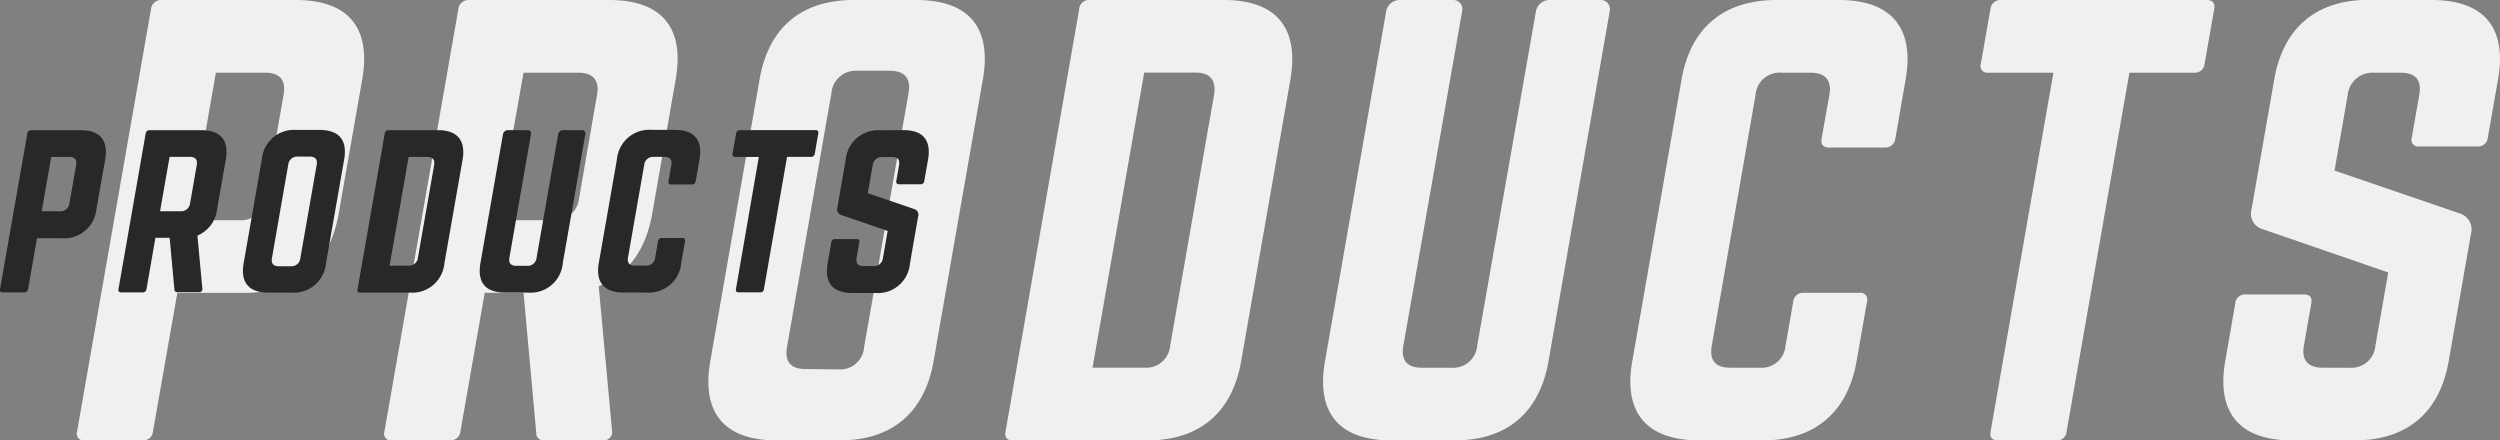<svg xmlns="http://www.w3.org/2000/svg" viewBox="0 0 425 74.86"><rect x="0" y="0" width="425" height="74.86" fill="#808080" stroke="none"/><defs><style>.cls-1{fill:#f0f0f0;}.cls-2{fill:#282828;}</style></defs><title>アセット 1</title><g id="レイヤー_2" data-name="レイヤー 2"><g id="main"><path class="cls-1" d="M25.68,1.5A1.71,1.71,0,0,1,27.46,0h22.8c8.93,0,12.86,4.68,11.32,13.48l-4,22.83c-1.52,8.7-7.11,13.48-16,13.48H30.15L26,73.37a1.65,1.65,0,0,1-1.78,1.5H14.36a1.15,1.15,0,0,1-1.26-1.5Zm15,35.93a4.15,4.15,0,0,0,4.45-3.74L48.21,16.1c.43-2.43-.58-3.74-3.14-3.74H36.7L32.31,37.43Z"/><path class="cls-1" d="M110.88,36.31c-1.1,6.27-4.19,10.39-9.1,12.35l2.27,24.52a1.44,1.44,0,0,1-1.62,1.68H92.55a1.21,1.21,0,0,1-1.39-1.31L89,49.78H82.4L78.27,73.37a1.71,1.71,0,0,1-1.78,1.5H66.61a1.15,1.15,0,0,1-1.26-1.5L77.93,1.5A1.71,1.71,0,0,1,79.71,0h23.84c8.93,0,12.86,4.68,11.32,13.48ZM94,37.43a4.15,4.15,0,0,0,4.45-3.74L101.5,16.1c.43-2.43-.67-3.74-3.14-3.74H89L84.56,37.43Z"/><path class="cls-1" d="M129.13,13.48c1.54-8.8,7.11-13.48,16-13.48h10.64c8.93,0,12.86,4.68,11.32,13.48l-8.38,47.91c-1.54,8.8-7.11,13.48-16,13.48H132.07c-8.93,0-12.86-4.68-11.32-13.48Zm13.32,49.32A4.09,4.09,0,0,0,146.9,59l7.56-43.23c.43-2.43-.68-3.74-3.14-3.74h-5.51a4.15,4.15,0,0,0-4.46,3.74L133.79,59c-.44,2.53.68,3.74,3.15,3.74Z"/><path class="cls-1" d="M183.47,1.5A1.65,1.65,0,0,1,185.26,0h22.8C217,0,220.9,4.77,219.36,13.57L211,61.39c-1.54,8.8-7.11,13.48-16,13.48h-22.8c-1,0-1.44-.47-1.26-1.5Zm11,61a4.09,4.09,0,0,0,4.46-3.74l7.45-42.58c.44-2.53-.66-3.84-3.13-3.84h-8.74l-8.78,50.16Z"/><path class="cls-1" d="M272.09,0a1.55,1.55,0,0,1,1.57,1.87L263.25,61.39c-1.54,8.8-7.11,13.48-16,13.48H236.57c-8.93,0-12.86-4.68-11.32-13.48L235.66,1.87A2.35,2.35,0,0,1,237.89,0H247a1.54,1.54,0,0,1,1.57,1.87l-10,56.9c-.44,2.53.67,3.74,3.15,3.74h4.94a4.09,4.09,0,0,0,4.46-3.74l10-56.9A2.35,2.35,0,0,1,263.35,0Z"/><path class="cls-1" d="M322.21,23.58a1.71,1.71,0,0,1-1.78,1.5h-9.5c-1,0-1.42-.56-1.26-1.5L311,16.1c.43-2.43-.67-3.74-3.15-3.74h-4.94a4.09,4.09,0,0,0-4.46,3.74L291,58.77c-.44,2.53.67,3.74,3.14,3.74h4.94a4.09,4.09,0,0,0,4.46-3.74l1.31-7.49a1.65,1.65,0,0,1,1.78-1.5h9.5a1.15,1.15,0,0,1,1.26,1.5l-1.77,10.11c-1.54,8.8-7.2,13.48-16,13.48H288.91c-8.93,0-13-4.68-11.42-13.48l8.38-47.91C287.42,4.68,293.08,0,302,0h10.64c8.83,0,12.86,4.68,11.32,13.48Z"/><path class="cls-1" d="M375.16,0c1,0,1.42.56,1.26,1.5l-1.64,9.36a1.65,1.65,0,0,1-1.78,1.5H362l-10.68,61a1.6,1.6,0,0,1-1.78,1.5h-9.88c-1,0-1.44-.47-1.26-1.5l10.68-61H338a1.15,1.15,0,0,1-1.26-1.5l1.64-9.36A1.71,1.71,0,0,1,340.2,0Z"/><path class="cls-1" d="M413.35,0c8.93,0,12.86,4.68,11.32,13.48l-1.74,9.92a1.65,1.65,0,0,1-1.78,1.5h-9.88A1.15,1.15,0,0,1,410,23.4l1.28-7.3c.43-2.43-.58-3.74-3.14-3.74h-4.56a4.21,4.21,0,0,0-4.46,3.74L396.87,29l21.33,7.3a2.82,2.82,0,0,1,1.86,3.46l-3.78,21.62c-1.54,8.8-7.11,13.48-16,13.48H389.61c-8.84,0-12.86-4.68-11.32-13.48L380,51.56a1.65,1.65,0,0,1,1.78-1.5h9.88c1,0,1.44.47,1.26,1.5l-1.26,7.21c-.44,2.53.77,3.74,3.15,3.74h4.56a4.09,4.09,0,0,0,4.45-3.74L406,46.32,384.77,39a2.75,2.75,0,0,1-2-3.46l3.86-22.08c1.54-8.8,7.2-13.48,16-13.48Z"/><path class="cls-2" d="M4.65,22.68a.63.63,0,0,1,.66-.55h8.4c3.29,0,4.74,1.72,4.17,5L16.4,35.5a5.51,5.51,0,0,1-5.91,5H6.29L4.77,49.16a.61.61,0,0,1-.66.55H.48A.42.42,0,0,1,0,49.16Zm5.52,13.24a1.53,1.53,0,0,0,1.64-1.38l1.13-6.48c.16-.9-.21-1.38-1.16-1.38H8.71L7.09,35.92Z"/><path class="cls-2" d="M36.91,35.5a5.52,5.52,0,0,1-3.35,4.55l.84,9a.53.53,0,0,1-.6.62H30.16a.45.45,0,0,1-.51-.48l-.81-8.76H26.42L24.9,49.16a.63.63,0,0,1-.66.55H20.6a.42.42,0,0,1-.46-.55l4.63-26.48a.63.63,0,0,1,.66-.55h8.79c3.29,0,4.74,1.72,4.17,5Zm-6.23.41a1.53,1.53,0,0,0,1.64-1.38l1.13-6.48c.16-.9-.25-1.38-1.16-1.38H28.83l-1.62,9.24Z"/><path class="cls-2" d="M44.51,27.09a5.49,5.49,0,0,1,5.91-5h3.92c3.29,0,4.74,1.72,4.17,5L55.42,44.74a5.48,5.48,0,0,1-5.91,5H45.59c-3.29,0-4.74-1.72-4.17-5Zm4.91,18.17a1.51,1.51,0,0,0,1.64-1.38L53.84,28c.16-.9-.25-1.38-1.16-1.38h-2A1.53,1.53,0,0,0,49,28L46.23,43.88c-.16.93.25,1.38,1.16,1.38Z"/><path class="cls-2" d="M65.41,22.68a.61.61,0,0,1,.66-.55h8.4c3.29,0,4.73,1.76,4.17,5L75.55,44.74a5.48,5.48,0,0,1-5.91,5h-8.4c-.39,0-.53-.17-.46-.55Zm4,22.48a1.51,1.51,0,0,0,1.64-1.38l2.75-15.69c.16-.93-.24-1.41-1.15-1.41H69.47L66.23,45.16Z"/><path class="cls-2" d="M98.93,22.12a.57.57,0,0,1,.58.69L95.67,44.74a5.48,5.48,0,0,1-5.91,5H85.84c-3.29,0-4.74-1.72-4.17-5l3.84-21.93a.87.87,0,0,1,.82-.69h3.36a.57.57,0,0,1,.58.69l-3.67,21c-.16.93.25,1.38,1.16,1.38h1.82a1.51,1.51,0,0,0,1.64-1.38l3.67-21a.87.87,0,0,1,.82-.69Z"/><path class="cls-2" d="M118.27,30.81a.63.63,0,0,1-.66.55h-3.5c-.39,0-.52-.21-.46-.55l.48-2.76c.16-.9-.25-1.38-1.16-1.38h-1.82a1.51,1.51,0,0,0-1.64,1.38l-2.75,15.72c-.16.93.25,1.38,1.16,1.38h1.82a1.51,1.51,0,0,0,1.64-1.38l.48-2.76a.61.61,0,0,1,.66-.55H116a.42.42,0,0,1,.46.55l-.65,3.72a5.51,5.51,0,0,1-5.91,5H106c-3.29,0-4.77-1.72-4.21-5l3.09-17.65a5.52,5.52,0,0,1,5.95-5h3.92c3.26,0,4.74,1.72,4.17,5Z"/><path class="cls-2" d="M138.65,22.12c.39,0,.52.21.46.55l-.6,3.45a.61.61,0,0,1-.66.55H133.8l-3.93,22.48a.59.59,0,0,1-.66.55h-3.64c-.35,0-.53-.17-.46-.55L129,26.68H125a.42.42,0,0,1-.46-.55l.6-3.45a.63.63,0,0,1,.66-.55Z"/><path class="cls-2" d="M153.6,22.12c3.29,0,4.74,1.72,4.17,5l-.64,3.65a.61.61,0,0,1-.66.55h-3.64a.42.42,0,0,1-.46-.55l.47-2.69c.16-.9-.21-1.38-1.16-1.38H150a1.55,1.55,0,0,0-1.64,1.38l-.83,4.76,7.86,2.69a1,1,0,0,1,.69,1.28l-1.39,8a5.48,5.48,0,0,1-5.91,5h-3.92c-3.26,0-4.74-1.72-4.17-5l.63-3.62a.61.61,0,0,1,.66-.55h3.64c.39,0,.53.17.46.55l-.46,2.66c-.16.93.28,1.38,1.16,1.38h1.68a1.51,1.51,0,0,0,1.64-1.38l.8-4.59-7.83-2.69a1,1,0,0,1-.72-1.28l1.42-8.14a5.51,5.51,0,0,1,5.91-5Z"/></g></g></svg>